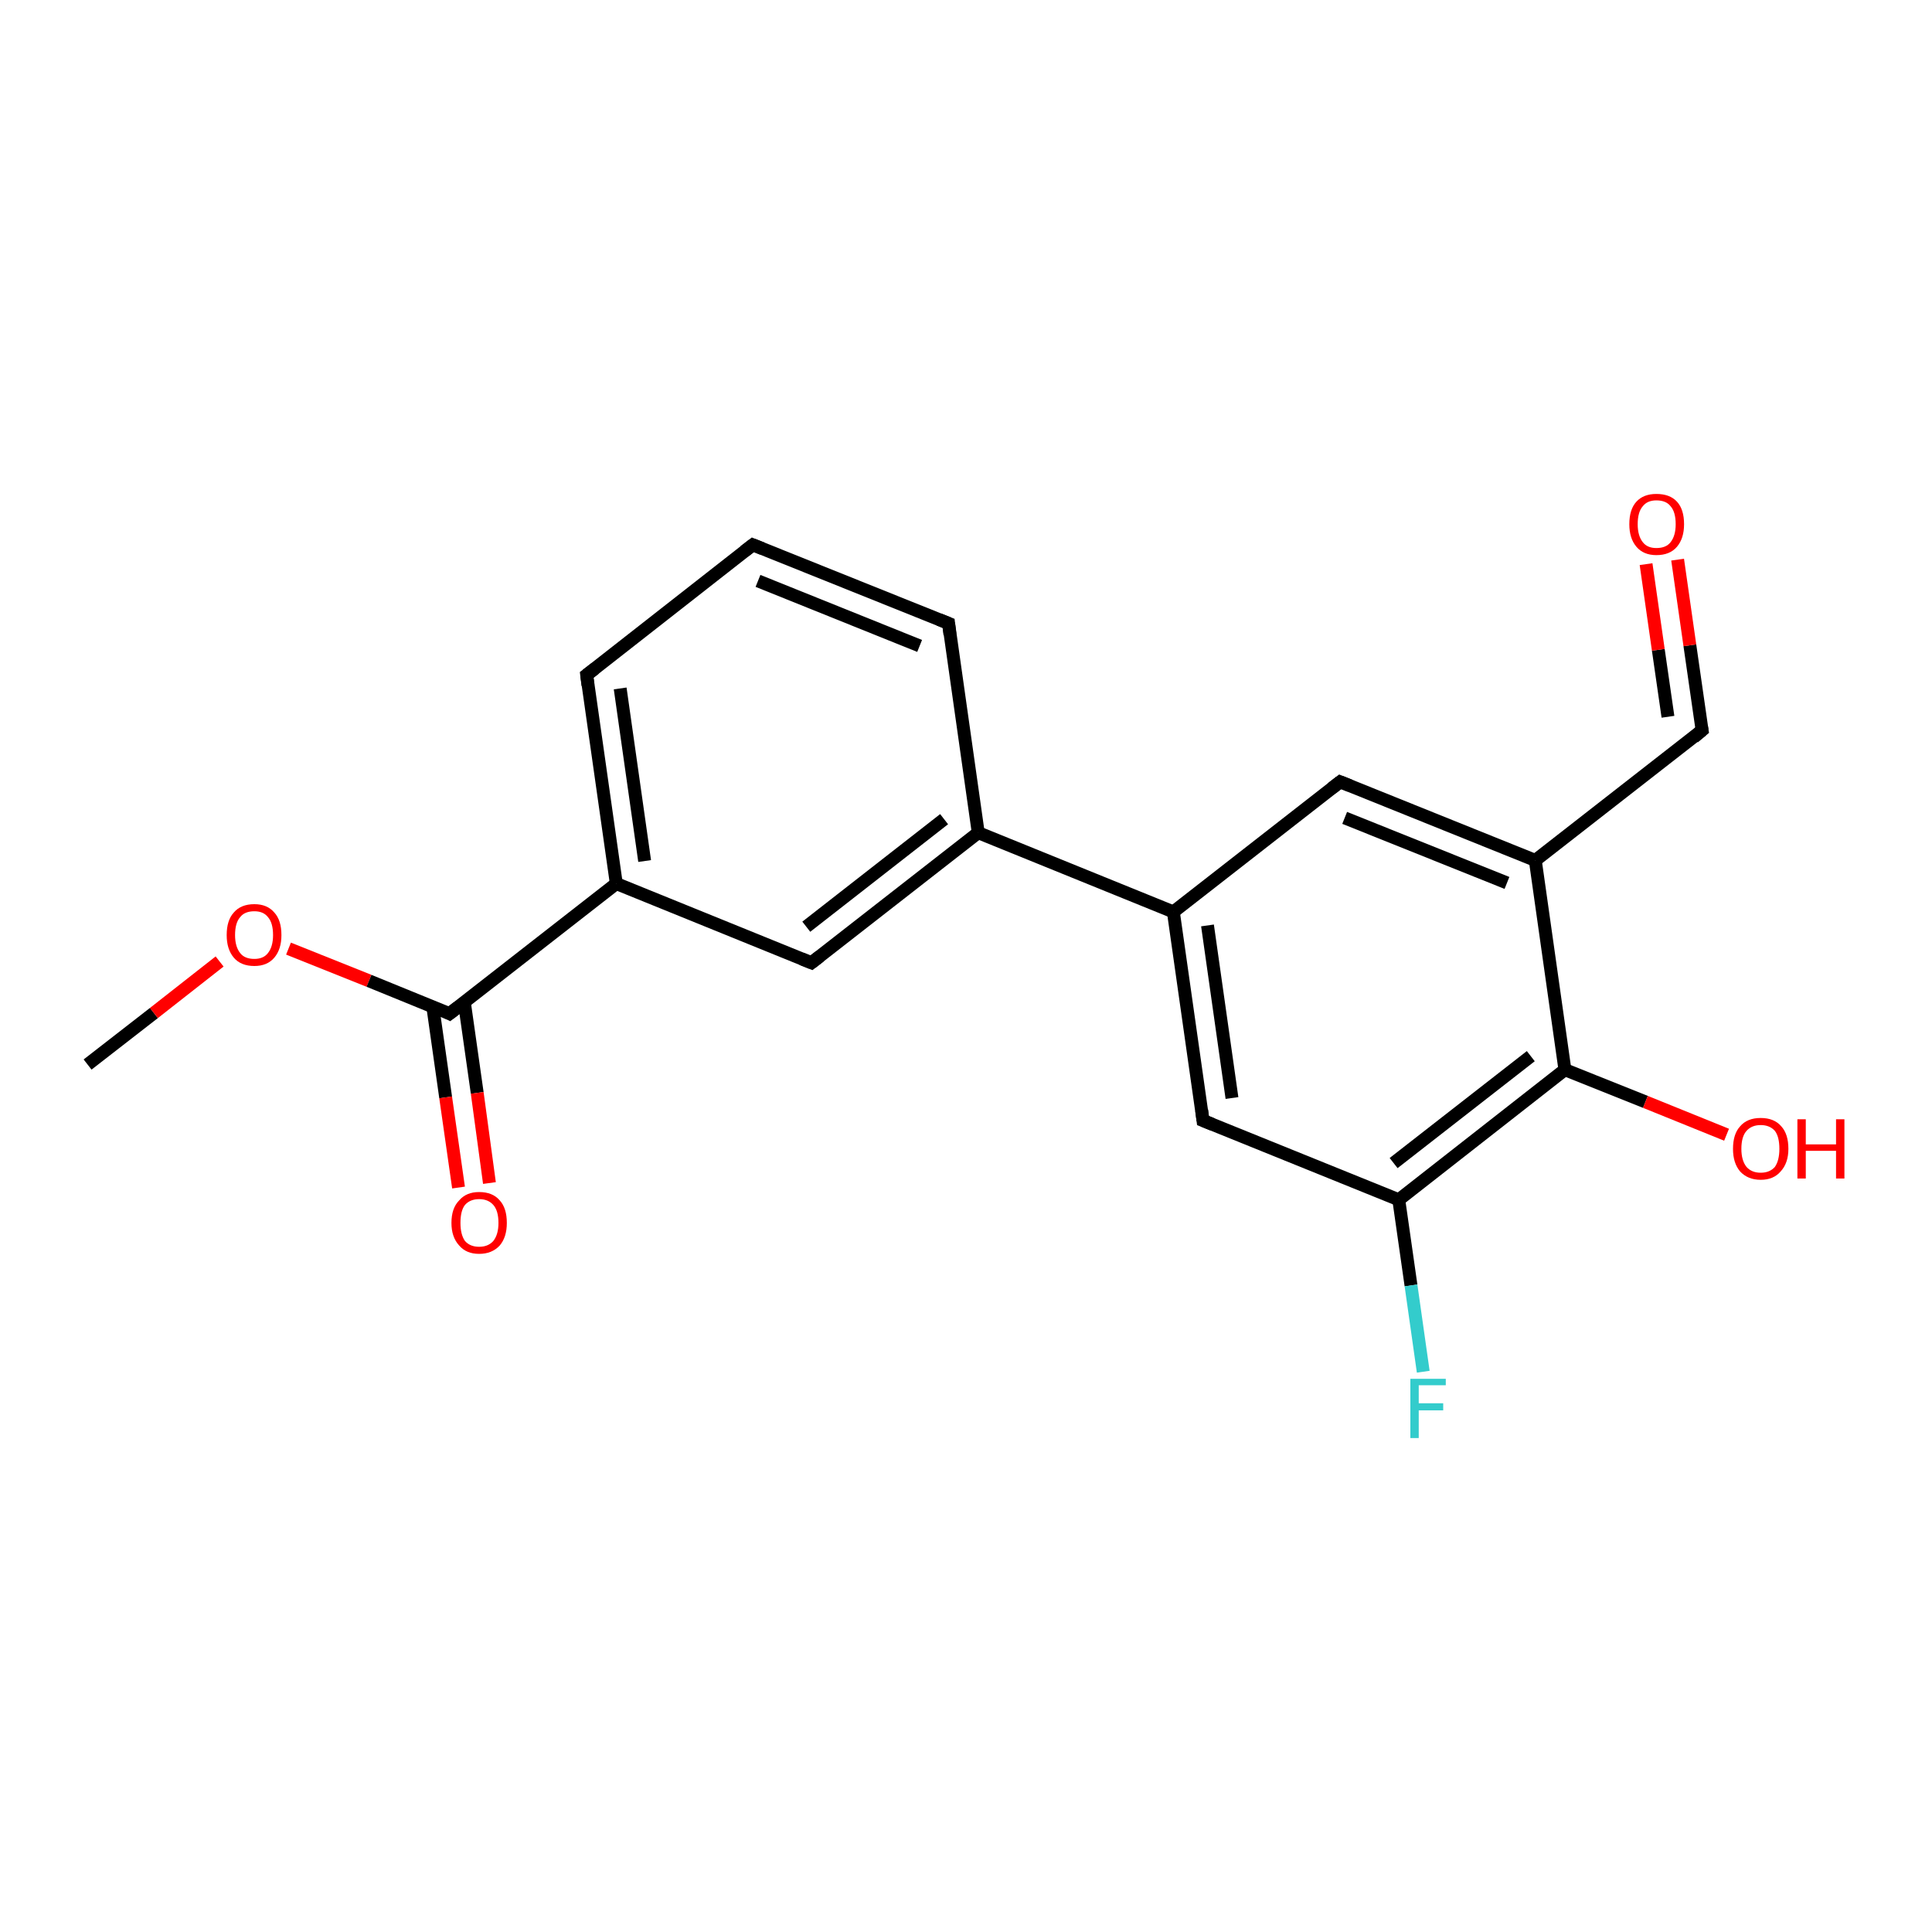 <?xml version='1.0' encoding='iso-8859-1'?>
<svg version='1.1' baseProfile='full'
              xmlns='http://www.w3.org/2000/svg'
                      xmlns:rdkit='http://www.rdkit.org/xml'
                      xmlns:xlink='http://www.w3.org/1999/xlink'
                  xml:space='preserve'
width='300px' height='300px' viewBox='0 0 300 300'>
<!-- END OF HEADER -->
<rect style='opacity:1.0;fill:#FFFFFF;stroke:none' width='300.0' height='300.0' x='0.0' y='0.0'> </rect>
<path class='bond-0 atom-0 atom-1' d='M 13.6,165.3 L 23.9,157.3' style='fill:none;fill-rule:evenodd;stroke:#000000;stroke-width:2.0px;stroke-linecap:butt;stroke-linejoin:miter;stroke-opacity:1' />
<path class='bond-0 atom-0 atom-1' d='M 23.9,157.3 L 34.1,149.3' style='fill:none;fill-rule:evenodd;stroke:#FF0000;stroke-width:2.0px;stroke-linecap:butt;stroke-linejoin:miter;stroke-opacity:1' />
<path class='bond-1 atom-1 atom-2' d='M 44.8,147.3 L 57.3,152.3' style='fill:none;fill-rule:evenodd;stroke:#FF0000;stroke-width:2.0px;stroke-linecap:butt;stroke-linejoin:miter;stroke-opacity:1' />
<path class='bond-1 atom-1 atom-2' d='M 57.3,152.3 L 69.8,157.4' style='fill:none;fill-rule:evenodd;stroke:#000000;stroke-width:2.0px;stroke-linecap:butt;stroke-linejoin:miter;stroke-opacity:1' />
<path class='bond-2 atom-2 atom-3' d='M 67.2,156.3 L 69.2,170.4' style='fill:none;fill-rule:evenodd;stroke:#000000;stroke-width:2.0px;stroke-linecap:butt;stroke-linejoin:miter;stroke-opacity:1' />
<path class='bond-2 atom-2 atom-3' d='M 69.2,170.4 L 71.2,184.4' style='fill:none;fill-rule:evenodd;stroke:#FF0000;stroke-width:2.0px;stroke-linecap:butt;stroke-linejoin:miter;stroke-opacity:1' />
<path class='bond-2 atom-2 atom-3' d='M 72.1,155.6 L 74.1,169.7' style='fill:none;fill-rule:evenodd;stroke:#000000;stroke-width:2.0px;stroke-linecap:butt;stroke-linejoin:miter;stroke-opacity:1' />
<path class='bond-2 atom-2 atom-3' d='M 74.1,169.7 L 76.0,183.7' style='fill:none;fill-rule:evenodd;stroke:#FF0000;stroke-width:2.0px;stroke-linecap:butt;stroke-linejoin:miter;stroke-opacity:1' />
<path class='bond-3 atom-2 atom-4' d='M 69.8,157.4 L 95.7,137.2' style='fill:none;fill-rule:evenodd;stroke:#000000;stroke-width:2.0px;stroke-linecap:butt;stroke-linejoin:miter;stroke-opacity:1' />
<path class='bond-4 atom-4 atom-5' d='M 95.7,137.2 L 91.1,104.8' style='fill:none;fill-rule:evenodd;stroke:#000000;stroke-width:2.0px;stroke-linecap:butt;stroke-linejoin:miter;stroke-opacity:1' />
<path class='bond-4 atom-4 atom-5' d='M 100.1,133.7 L 96.3,106.9' style='fill:none;fill-rule:evenodd;stroke:#000000;stroke-width:2.0px;stroke-linecap:butt;stroke-linejoin:miter;stroke-opacity:1' />
<path class='bond-5 atom-5 atom-6' d='M 91.1,104.8 L 116.9,84.6' style='fill:none;fill-rule:evenodd;stroke:#000000;stroke-width:2.0px;stroke-linecap:butt;stroke-linejoin:miter;stroke-opacity:1' />
<path class='bond-6 atom-6 atom-7' d='M 116.9,84.6 L 147.3,96.8' style='fill:none;fill-rule:evenodd;stroke:#000000;stroke-width:2.0px;stroke-linecap:butt;stroke-linejoin:miter;stroke-opacity:1' />
<path class='bond-6 atom-6 atom-7' d='M 117.7,90.2 L 142.8,100.3' style='fill:none;fill-rule:evenodd;stroke:#000000;stroke-width:2.0px;stroke-linecap:butt;stroke-linejoin:miter;stroke-opacity:1' />
<path class='bond-7 atom-7 atom-8' d='M 147.3,96.8 L 151.9,129.3' style='fill:none;fill-rule:evenodd;stroke:#000000;stroke-width:2.0px;stroke-linecap:butt;stroke-linejoin:miter;stroke-opacity:1' />
<path class='bond-8 atom-8 atom-9' d='M 151.9,129.3 L 126.0,149.5' style='fill:none;fill-rule:evenodd;stroke:#000000;stroke-width:2.0px;stroke-linecap:butt;stroke-linejoin:miter;stroke-opacity:1' />
<path class='bond-8 atom-8 atom-9' d='M 146.6,127.2 L 125.2,143.9' style='fill:none;fill-rule:evenodd;stroke:#000000;stroke-width:2.0px;stroke-linecap:butt;stroke-linejoin:miter;stroke-opacity:1' />
<path class='bond-9 atom-8 atom-10' d='M 151.9,129.3 L 182.2,141.6' style='fill:none;fill-rule:evenodd;stroke:#000000;stroke-width:2.0px;stroke-linecap:butt;stroke-linejoin:miter;stroke-opacity:1' />
<path class='bond-10 atom-10 atom-11' d='M 182.2,141.6 L 186.8,174.0' style='fill:none;fill-rule:evenodd;stroke:#000000;stroke-width:2.0px;stroke-linecap:butt;stroke-linejoin:miter;stroke-opacity:1' />
<path class='bond-10 atom-10 atom-11' d='M 187.5,143.7 L 191.3,170.5' style='fill:none;fill-rule:evenodd;stroke:#000000;stroke-width:2.0px;stroke-linecap:butt;stroke-linejoin:miter;stroke-opacity:1' />
<path class='bond-11 atom-11 atom-12' d='M 186.8,174.0 L 217.2,186.3' style='fill:none;fill-rule:evenodd;stroke:#000000;stroke-width:2.0px;stroke-linecap:butt;stroke-linejoin:miter;stroke-opacity:1' />
<path class='bond-12 atom-12 atom-13' d='M 217.2,186.3 L 219.1,199.6' style='fill:none;fill-rule:evenodd;stroke:#000000;stroke-width:2.0px;stroke-linecap:butt;stroke-linejoin:miter;stroke-opacity:1' />
<path class='bond-12 atom-12 atom-13' d='M 219.1,199.6 L 221.0,213.0' style='fill:none;fill-rule:evenodd;stroke:#33CCCC;stroke-width:2.0px;stroke-linecap:butt;stroke-linejoin:miter;stroke-opacity:1' />
<path class='bond-13 atom-12 atom-14' d='M 217.2,186.3 L 243.0,166.1' style='fill:none;fill-rule:evenodd;stroke:#000000;stroke-width:2.0px;stroke-linecap:butt;stroke-linejoin:miter;stroke-opacity:1' />
<path class='bond-13 atom-12 atom-14' d='M 216.4,180.6 L 237.7,164.0' style='fill:none;fill-rule:evenodd;stroke:#000000;stroke-width:2.0px;stroke-linecap:butt;stroke-linejoin:miter;stroke-opacity:1' />
<path class='bond-14 atom-14 atom-15' d='M 243.0,166.1 L 255.5,171.1' style='fill:none;fill-rule:evenodd;stroke:#000000;stroke-width:2.0px;stroke-linecap:butt;stroke-linejoin:miter;stroke-opacity:1' />
<path class='bond-14 atom-14 atom-15' d='M 255.5,171.1 L 268.1,176.2' style='fill:none;fill-rule:evenodd;stroke:#FF0000;stroke-width:2.0px;stroke-linecap:butt;stroke-linejoin:miter;stroke-opacity:1' />
<path class='bond-15 atom-14 atom-16' d='M 243.0,166.1 L 238.4,133.6' style='fill:none;fill-rule:evenodd;stroke:#000000;stroke-width:2.0px;stroke-linecap:butt;stroke-linejoin:miter;stroke-opacity:1' />
<path class='bond-16 atom-16 atom-17' d='M 238.4,133.6 L 264.3,113.4' style='fill:none;fill-rule:evenodd;stroke:#000000;stroke-width:2.0px;stroke-linecap:butt;stroke-linejoin:miter;stroke-opacity:1' />
<path class='bond-17 atom-17 atom-18' d='M 264.3,113.4 L 262.4,100.2' style='fill:none;fill-rule:evenodd;stroke:#000000;stroke-width:2.0px;stroke-linecap:butt;stroke-linejoin:miter;stroke-opacity:1' />
<path class='bond-17 atom-17 atom-18' d='M 262.4,100.2 L 260.5,86.9' style='fill:none;fill-rule:evenodd;stroke:#FF0000;stroke-width:2.0px;stroke-linecap:butt;stroke-linejoin:miter;stroke-opacity:1' />
<path class='bond-17 atom-17 atom-18' d='M 259.0,111.3 L 257.5,100.9' style='fill:none;fill-rule:evenodd;stroke:#000000;stroke-width:2.0px;stroke-linecap:butt;stroke-linejoin:miter;stroke-opacity:1' />
<path class='bond-17 atom-17 atom-18' d='M 257.5,100.9 L 255.6,87.6' style='fill:none;fill-rule:evenodd;stroke:#FF0000;stroke-width:2.0px;stroke-linecap:butt;stroke-linejoin:miter;stroke-opacity:1' />
<path class='bond-18 atom-16 atom-19' d='M 238.4,133.6 L 208.1,121.4' style='fill:none;fill-rule:evenodd;stroke:#000000;stroke-width:2.0px;stroke-linecap:butt;stroke-linejoin:miter;stroke-opacity:1' />
<path class='bond-18 atom-16 atom-19' d='M 234.0,137.1 L 208.8,127.0' style='fill:none;fill-rule:evenodd;stroke:#000000;stroke-width:2.0px;stroke-linecap:butt;stroke-linejoin:miter;stroke-opacity:1' />
<path class='bond-19 atom-9 atom-4' d='M 126.0,149.5 L 95.7,137.2' style='fill:none;fill-rule:evenodd;stroke:#000000;stroke-width:2.0px;stroke-linecap:butt;stroke-linejoin:miter;stroke-opacity:1' />
<path class='bond-20 atom-19 atom-10' d='M 208.1,121.4 L 182.2,141.6' style='fill:none;fill-rule:evenodd;stroke:#000000;stroke-width:2.0px;stroke-linecap:butt;stroke-linejoin:miter;stroke-opacity:1' />
<path d='M 69.2,157.1 L 69.8,157.4 L 71.1,156.4' style='fill:none;stroke:#000000;stroke-width:2.0px;stroke-linecap:butt;stroke-linejoin:miter;stroke-opacity:1;' />
<path d='M 91.3,106.4 L 91.1,104.8 L 92.4,103.8' style='fill:none;stroke:#000000;stroke-width:2.0px;stroke-linecap:butt;stroke-linejoin:miter;stroke-opacity:1;' />
<path d='M 115.6,85.6 L 116.9,84.6 L 118.4,85.2' style='fill:none;stroke:#000000;stroke-width:2.0px;stroke-linecap:butt;stroke-linejoin:miter;stroke-opacity:1;' />
<path d='M 145.8,96.2 L 147.3,96.8 L 147.5,98.5' style='fill:none;stroke:#000000;stroke-width:2.0px;stroke-linecap:butt;stroke-linejoin:miter;stroke-opacity:1;' />
<path d='M 127.3,148.5 L 126.0,149.5 L 124.5,148.9' style='fill:none;stroke:#000000;stroke-width:2.0px;stroke-linecap:butt;stroke-linejoin:miter;stroke-opacity:1;' />
<path d='M 186.6,172.4 L 186.8,174.0 L 188.3,174.6' style='fill:none;stroke:#000000;stroke-width:2.0px;stroke-linecap:butt;stroke-linejoin:miter;stroke-opacity:1;' />
<path d='M 263.0,114.5 L 264.3,113.4 L 264.2,112.8' style='fill:none;stroke:#000000;stroke-width:2.0px;stroke-linecap:butt;stroke-linejoin:miter;stroke-opacity:1;' />
<path d='M 209.6,122.0 L 208.1,121.4 L 206.8,122.4' style='fill:none;stroke:#000000;stroke-width:2.0px;stroke-linecap:butt;stroke-linejoin:miter;stroke-opacity:1;' />
<path class='atom-1' d='M 35.2 145.2
Q 35.2 142.9, 36.3 141.7
Q 37.4 140.4, 39.5 140.4
Q 41.5 140.4, 42.6 141.7
Q 43.7 142.9, 43.7 145.2
Q 43.7 147.4, 42.6 148.7
Q 41.5 150.0, 39.5 150.0
Q 37.4 150.0, 36.3 148.7
Q 35.2 147.4, 35.2 145.2
M 39.5 148.9
Q 40.9 148.9, 41.6 148.0
Q 42.4 147.0, 42.4 145.2
Q 42.4 143.3, 41.6 142.4
Q 40.9 141.5, 39.5 141.5
Q 38.0 141.5, 37.3 142.4
Q 36.5 143.3, 36.5 145.2
Q 36.5 147.0, 37.3 148.0
Q 38.0 148.9, 39.5 148.9
' fill='#FF0000'/>
<path class='atom-3' d='M 70.1 189.9
Q 70.1 187.6, 71.3 186.4
Q 72.4 185.1, 74.4 185.1
Q 76.5 185.1, 77.6 186.4
Q 78.7 187.6, 78.7 189.9
Q 78.7 192.1, 77.6 193.4
Q 76.4 194.7, 74.4 194.7
Q 72.4 194.7, 71.3 193.4
Q 70.1 192.1, 70.1 189.9
M 74.4 193.6
Q 75.8 193.6, 76.6 192.7
Q 77.4 191.7, 77.4 189.9
Q 77.4 188.0, 76.6 187.1
Q 75.8 186.2, 74.4 186.2
Q 73.0 186.2, 72.2 187.1
Q 71.5 188.0, 71.5 189.9
Q 71.5 191.7, 72.2 192.7
Q 73.0 193.6, 74.4 193.6
' fill='#FF0000'/>
<path class='atom-13' d='M 219.0 214.1
L 224.5 214.1
L 224.5 215.1
L 220.3 215.1
L 220.3 217.9
L 224.1 217.9
L 224.1 219.0
L 220.3 219.0
L 220.3 223.3
L 219.0 223.3
L 219.0 214.1
' fill='#33CCCC'/>
<path class='atom-15' d='M 269.1 178.4
Q 269.1 176.1, 270.2 174.9
Q 271.3 173.6, 273.4 173.6
Q 275.5 173.6, 276.6 174.9
Q 277.7 176.1, 277.7 178.4
Q 277.7 180.6, 276.5 181.9
Q 275.4 183.2, 273.4 183.2
Q 271.4 183.2, 270.2 181.9
Q 269.1 180.6, 269.1 178.4
M 273.4 182.1
Q 274.8 182.1, 275.6 181.2
Q 276.3 180.2, 276.3 178.4
Q 276.3 176.5, 275.6 175.6
Q 274.8 174.7, 273.4 174.7
Q 272.0 174.7, 271.2 175.6
Q 270.4 176.5, 270.4 178.4
Q 270.4 180.2, 271.2 181.2
Q 272.0 182.1, 273.4 182.1
' fill='#FF0000'/>
<path class='atom-15' d='M 279.1 173.8
L 280.4 173.8
L 280.4 177.7
L 285.1 177.7
L 285.1 173.8
L 286.4 173.8
L 286.4 183.0
L 285.1 183.0
L 285.1 178.7
L 280.4 178.7
L 280.4 183.0
L 279.1 183.0
L 279.1 173.8
' fill='#FF0000'/>
<path class='atom-18' d='M 253.0 81.4
Q 253.0 79.1, 254.1 77.9
Q 255.2 76.7, 257.2 76.7
Q 259.3 76.7, 260.4 77.9
Q 261.5 79.1, 261.5 81.4
Q 261.5 83.6, 260.4 84.9
Q 259.3 86.2, 257.2 86.2
Q 255.2 86.2, 254.1 84.9
Q 253.0 83.6, 253.0 81.4
M 257.2 85.1
Q 258.7 85.1, 259.4 84.2
Q 260.2 83.2, 260.2 81.4
Q 260.2 79.5, 259.4 78.6
Q 258.7 77.7, 257.2 77.7
Q 255.8 77.7, 255.1 78.6
Q 254.3 79.5, 254.3 81.4
Q 254.3 83.2, 255.1 84.2
Q 255.8 85.1, 257.2 85.1
' fill='#FF0000'/>
</svg>
